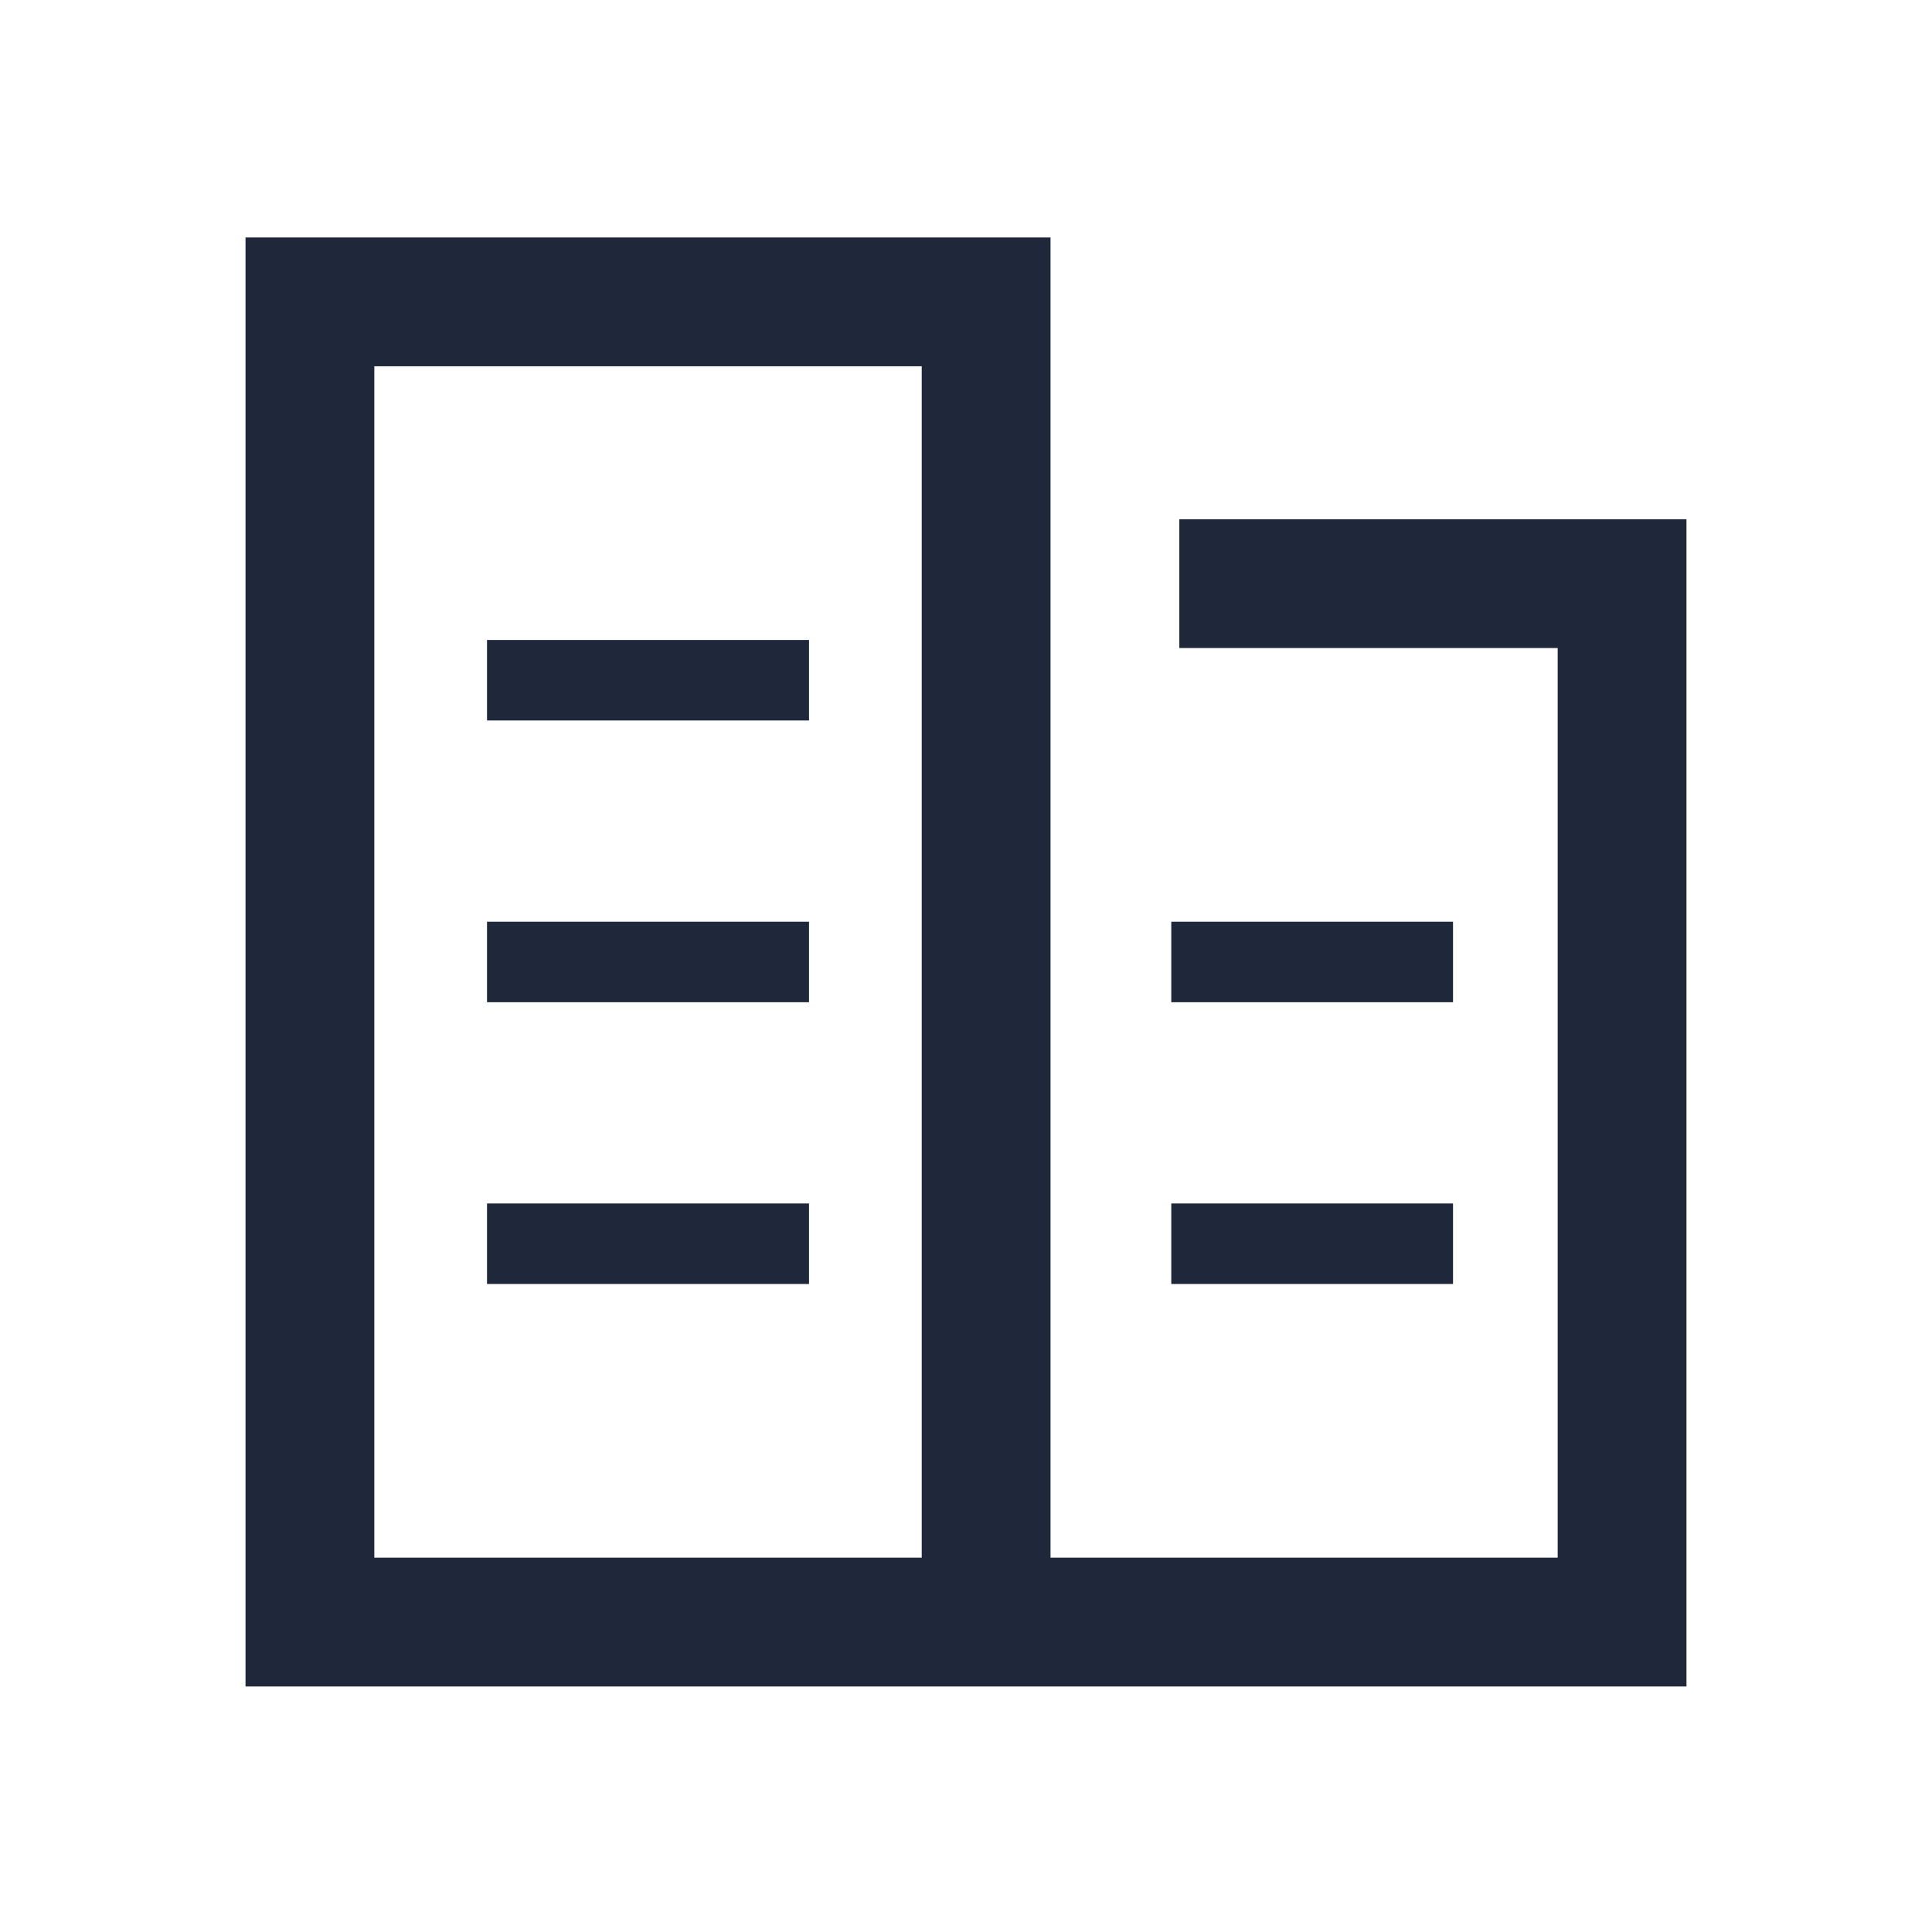 <svg width="48" height="48" viewBox="0 0 48 48" fill="none" xmlns="http://www.w3.org/2000/svg">
<path d="M29.3 12.9V16.1H38.7V38.7H26.1V5.9H6.1V41.9H41.9V12.9H29.3ZM22.9 38.7H9.3V9.1H22.9V38.7Z" fill="#1E283A"/>
<path d="M36.1 22.9H29.1V24.9H36.1V22.9Z" fill="#1E283A"/>
<path d="M36.1 29.9H29.1V31.9H36.1V29.9Z" fill="#1E283A"/>
<path d="M20.1 29.9H12.1V31.9H20.1V29.9Z" fill="#1E283A"/>
<path d="M20.1 22.9H12.1V24.9H20.1V22.9Z" fill="#1E283A"/>
<path d="M20.1 15.9H12.1V17.9H20.1V15.9Z" fill="#1E283A"/>
</svg>
